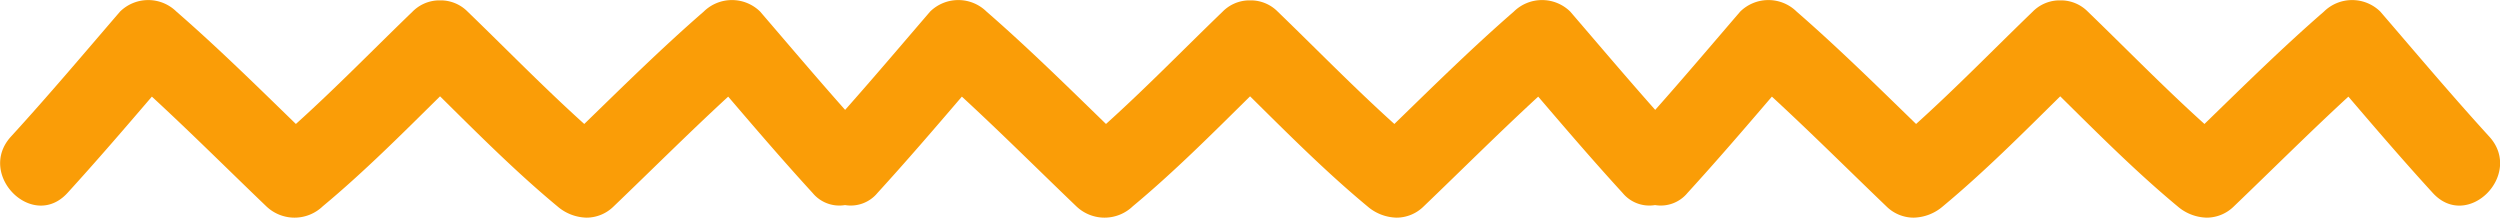 <svg xmlns="http://www.w3.org/2000/svg" width="178.995" height="15.583" viewBox="0 0 178.995 15.583"><path id="Union_11" data-name="Union 11" d="M-7912.942,14.77c-2.733-2.62-5.41-5.291-8.194-7.853-1.988,2.323-3.982,4.64-6.047,6.9a2.478,2.478,0,0,1-2.318.865,2.477,2.477,0,0,1-2.32-.865c-2.067-2.257-4.059-4.576-6.046-6.9-2.784,2.562-5.461,5.234-8.194,7.853a2.768,2.768,0,0,1-1.945.812,3.3,3.3,0,0,1-2.091-.812c-2.964-2.459-5.671-5.176-8.4-7.875-2.735,2.7-5.443,5.416-8.4,7.875a2.921,2.921,0,0,1-4.041,0c-2.733-2.62-5.41-5.291-8.194-7.853-1.988,2.323-3.982,4.64-6.046,6.9a2.479,2.479,0,0,1-2.318.865,2.478,2.478,0,0,1-2.32-.865c-2.067-2.257-4.059-4.576-6.047-6.9-2.784,2.562-5.46,5.234-8.194,7.853a2.769,2.769,0,0,1-1.945.812,3.3,3.3,0,0,1-2.091-.812c-2.964-2.459-5.671-5.176-8.4-7.875-2.735,2.7-5.442,5.416-8.4,7.875a2.921,2.921,0,0,1-4.041,0c-2.733-2.62-5.41-5.291-8.192-7.853-1.99,2.323-3.984,4.64-6.046,6.9-2.493,2.723-6.521-1.327-4.041-4.04,2.673-2.921,5.224-5.945,7.808-8.948a2.879,2.879,0,0,1,4.036,0c2.958,2.572,5.746,5.317,8.554,8.046,2.875-2.588,5.568-5.36,8.354-8.046a2.713,2.713,0,0,1,1.776-.8c.041,0,.081,0,.121,0h.133c.044,0,.089,0,.135,0a2.713,2.713,0,0,1,1.774.8c2.786,2.689,5.481,5.459,8.354,8.046,2.808-2.729,5.594-5.475,8.554-8.046a2.882,2.882,0,0,1,4.039,0c2.022,2.352,4.026,4.718,6.084,7.037,2.058-2.319,4.063-4.685,6.085-7.037a2.882,2.882,0,0,1,4.039,0c2.958,2.572,5.746,5.317,8.554,8.046,2.875-2.588,5.567-5.36,8.354-8.046a2.706,2.706,0,0,1,1.773-.8c.041,0,.083,0,.124,0h.133c.044,0,.089,0,.135,0a2.713,2.713,0,0,1,1.774.8c2.786,2.689,5.48,5.459,8.354,8.046,2.808-2.729,5.594-5.475,8.553-8.046a2.882,2.882,0,0,1,4.039,0c2.023,2.352,4.026,4.718,6.084,7.037,2.059-2.319,4.063-4.685,6.086-7.037a2.881,2.881,0,0,1,4.038,0c2.958,2.572,5.746,5.317,8.554,8.046,2.875-2.588,5.568-5.36,8.354-8.046a2.709,2.709,0,0,1,1.774-.8,1.227,1.227,0,0,1,.123,0h.133c.044,0,.089,0,.133,0a2.713,2.713,0,0,1,1.776.8c2.786,2.689,5.481,5.459,8.354,8.046,2.808-2.729,5.594-5.475,8.554-8.046a2.879,2.879,0,0,1,4.036,0c2.584,3,5.133,6.026,7.8,8.948,2.481,2.715-1.549,6.764-4.039,4.04-2.066-2.257-4.059-4.576-6.046-6.9-2.784,2.562-5.46,5.234-8.194,7.853a2.773,2.773,0,0,1-1.945.812,3.311,3.311,0,0,1-2.093-.812c-2.961-2.459-5.668-5.176-8.4-7.875-2.735,2.7-5.442,5.416-8.4,7.875a3.309,3.309,0,0,1-2.095.812A2.775,2.775,0,0,1-7912.942,14.77Z" transform="translate(8048 0.001)" fill="#fa9d07"></path></svg>